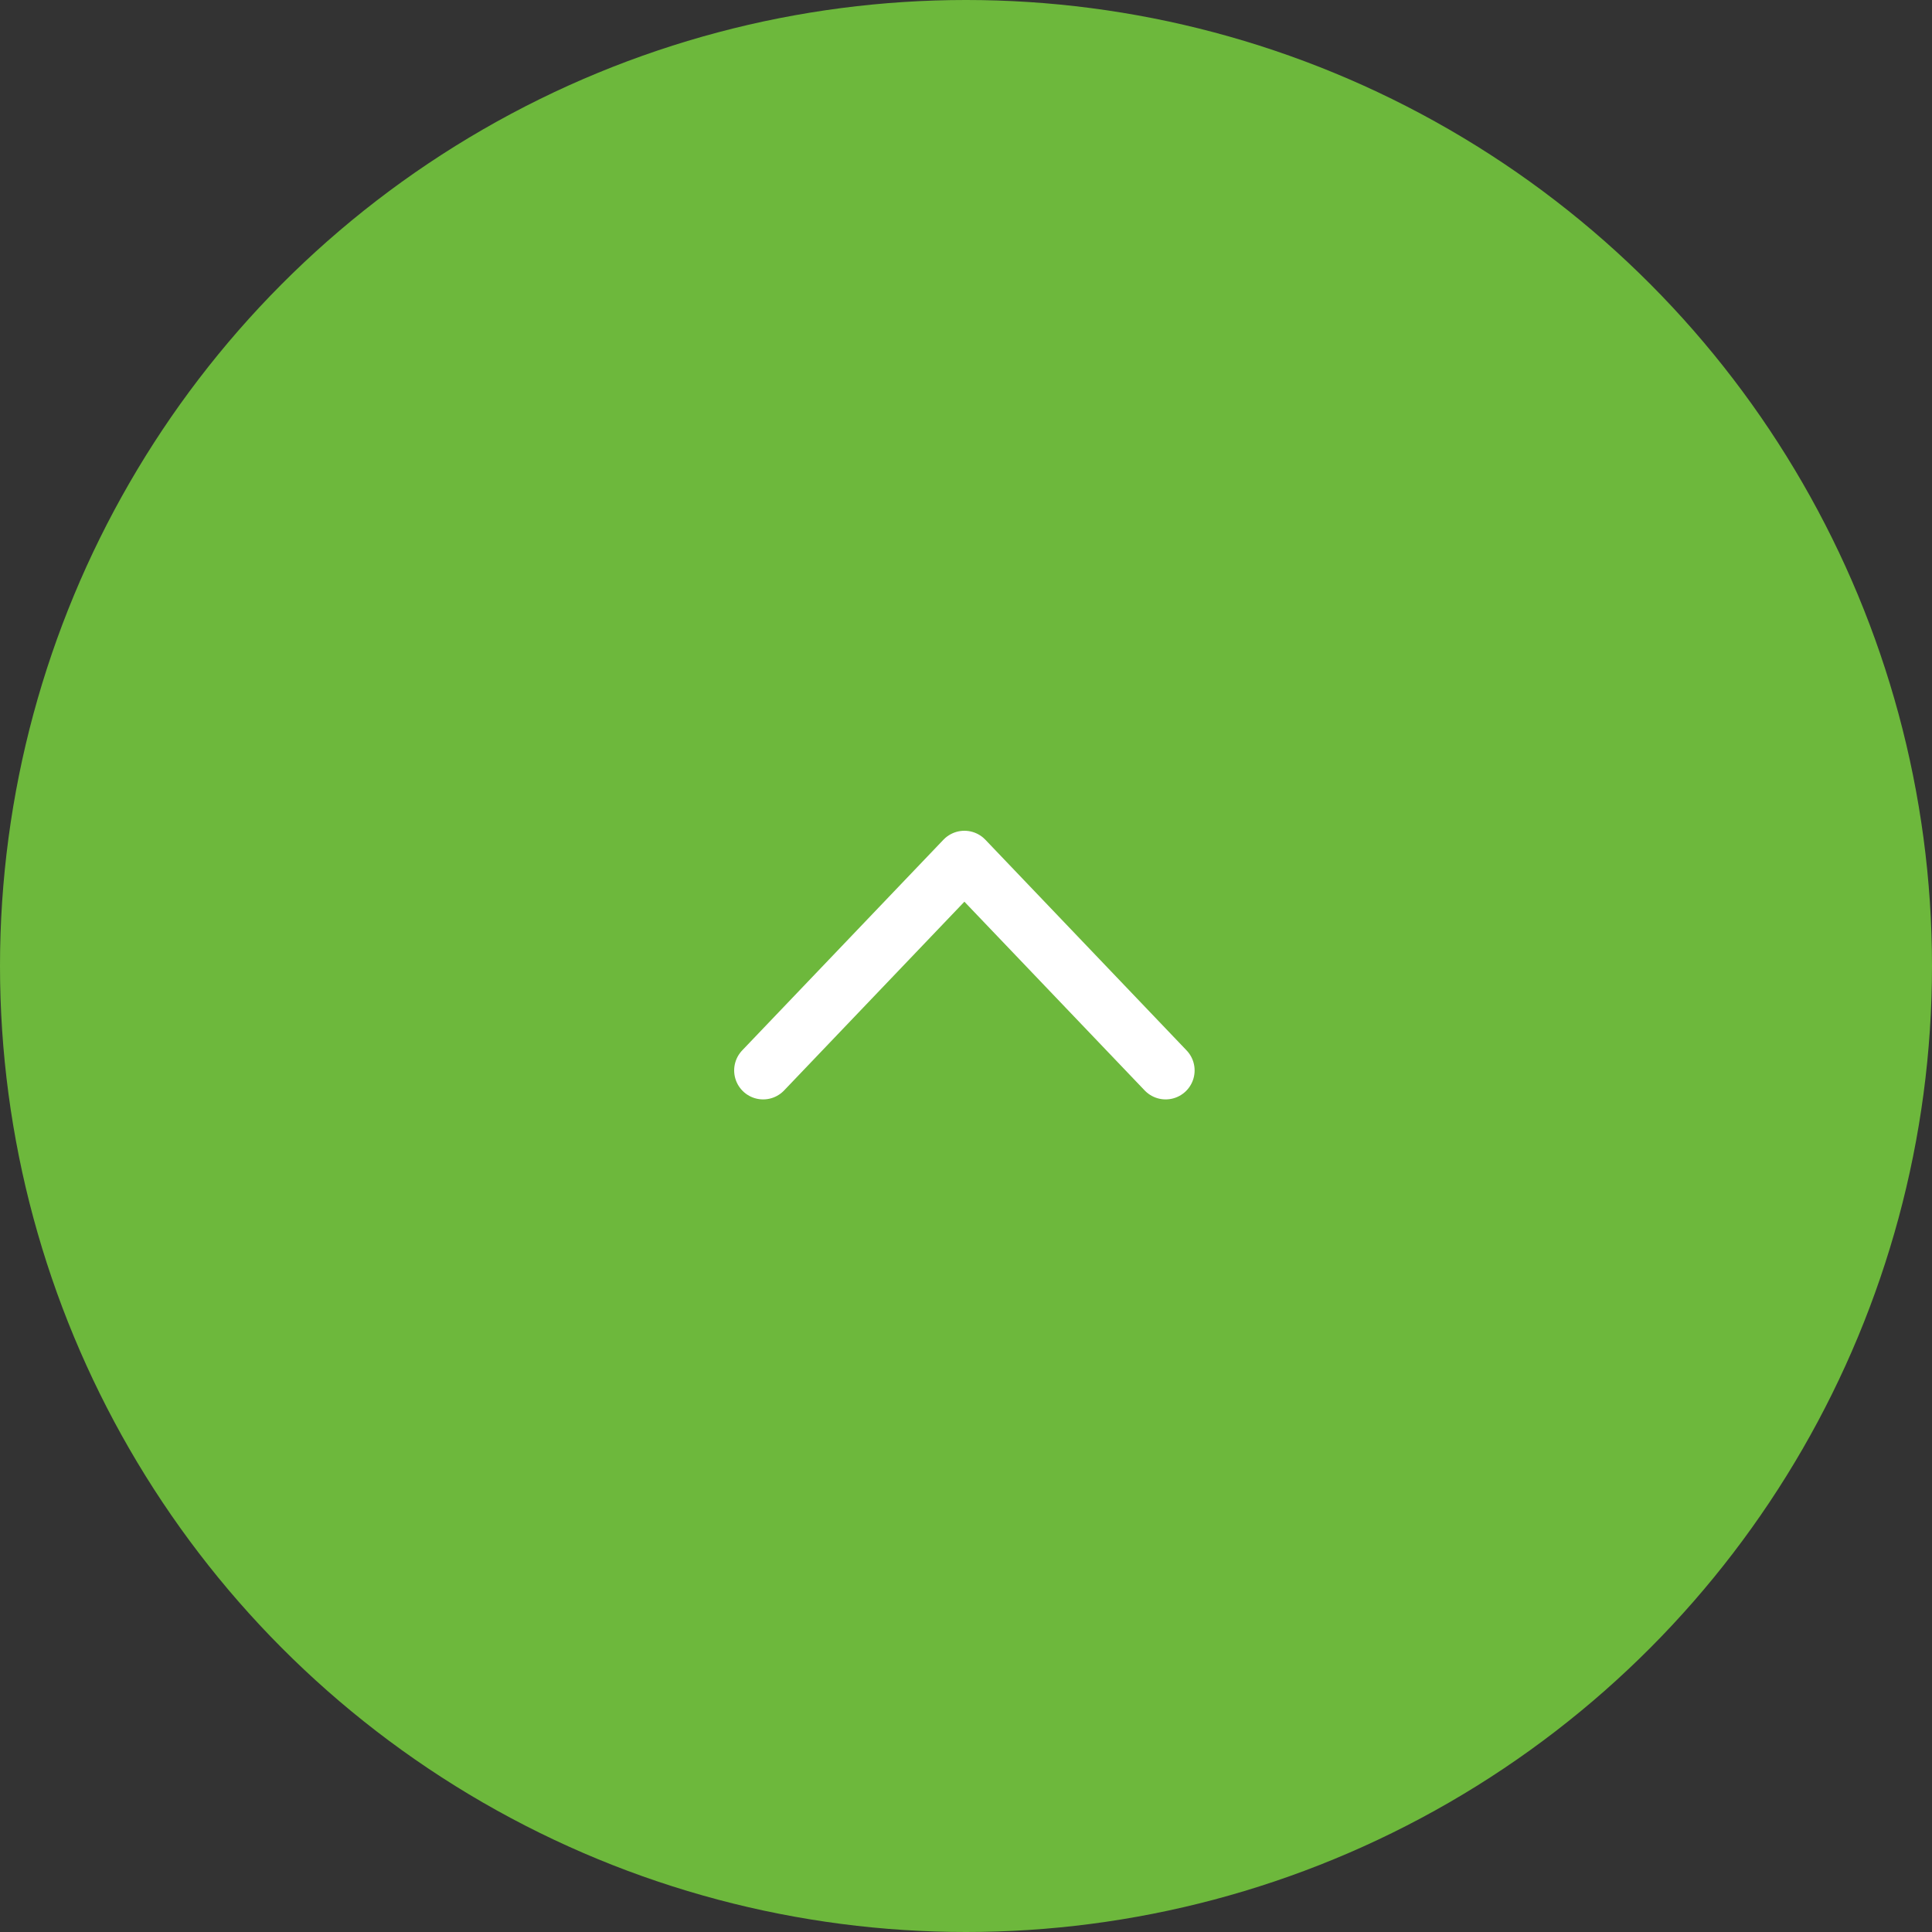 <svg xmlns="http://www.w3.org/2000/svg" viewBox="0 0 100 100"><rect x="0" y="0" width="100" height="100" fill="#333333" stroke="none"/><g transform="translate(-1774 -3323)"><circle cx="50" cy="50" r="50" transform="translate(1774 3323)" fill="#6db83c"/><path d="M21,18,31.905,28.417,21,38.833" transform="translate(1795.5 3399.405) rotate(-90)" fill="none" stroke="#fff" stroke-linecap="round" stroke-linejoin="round" stroke-width="3"/></g></svg>